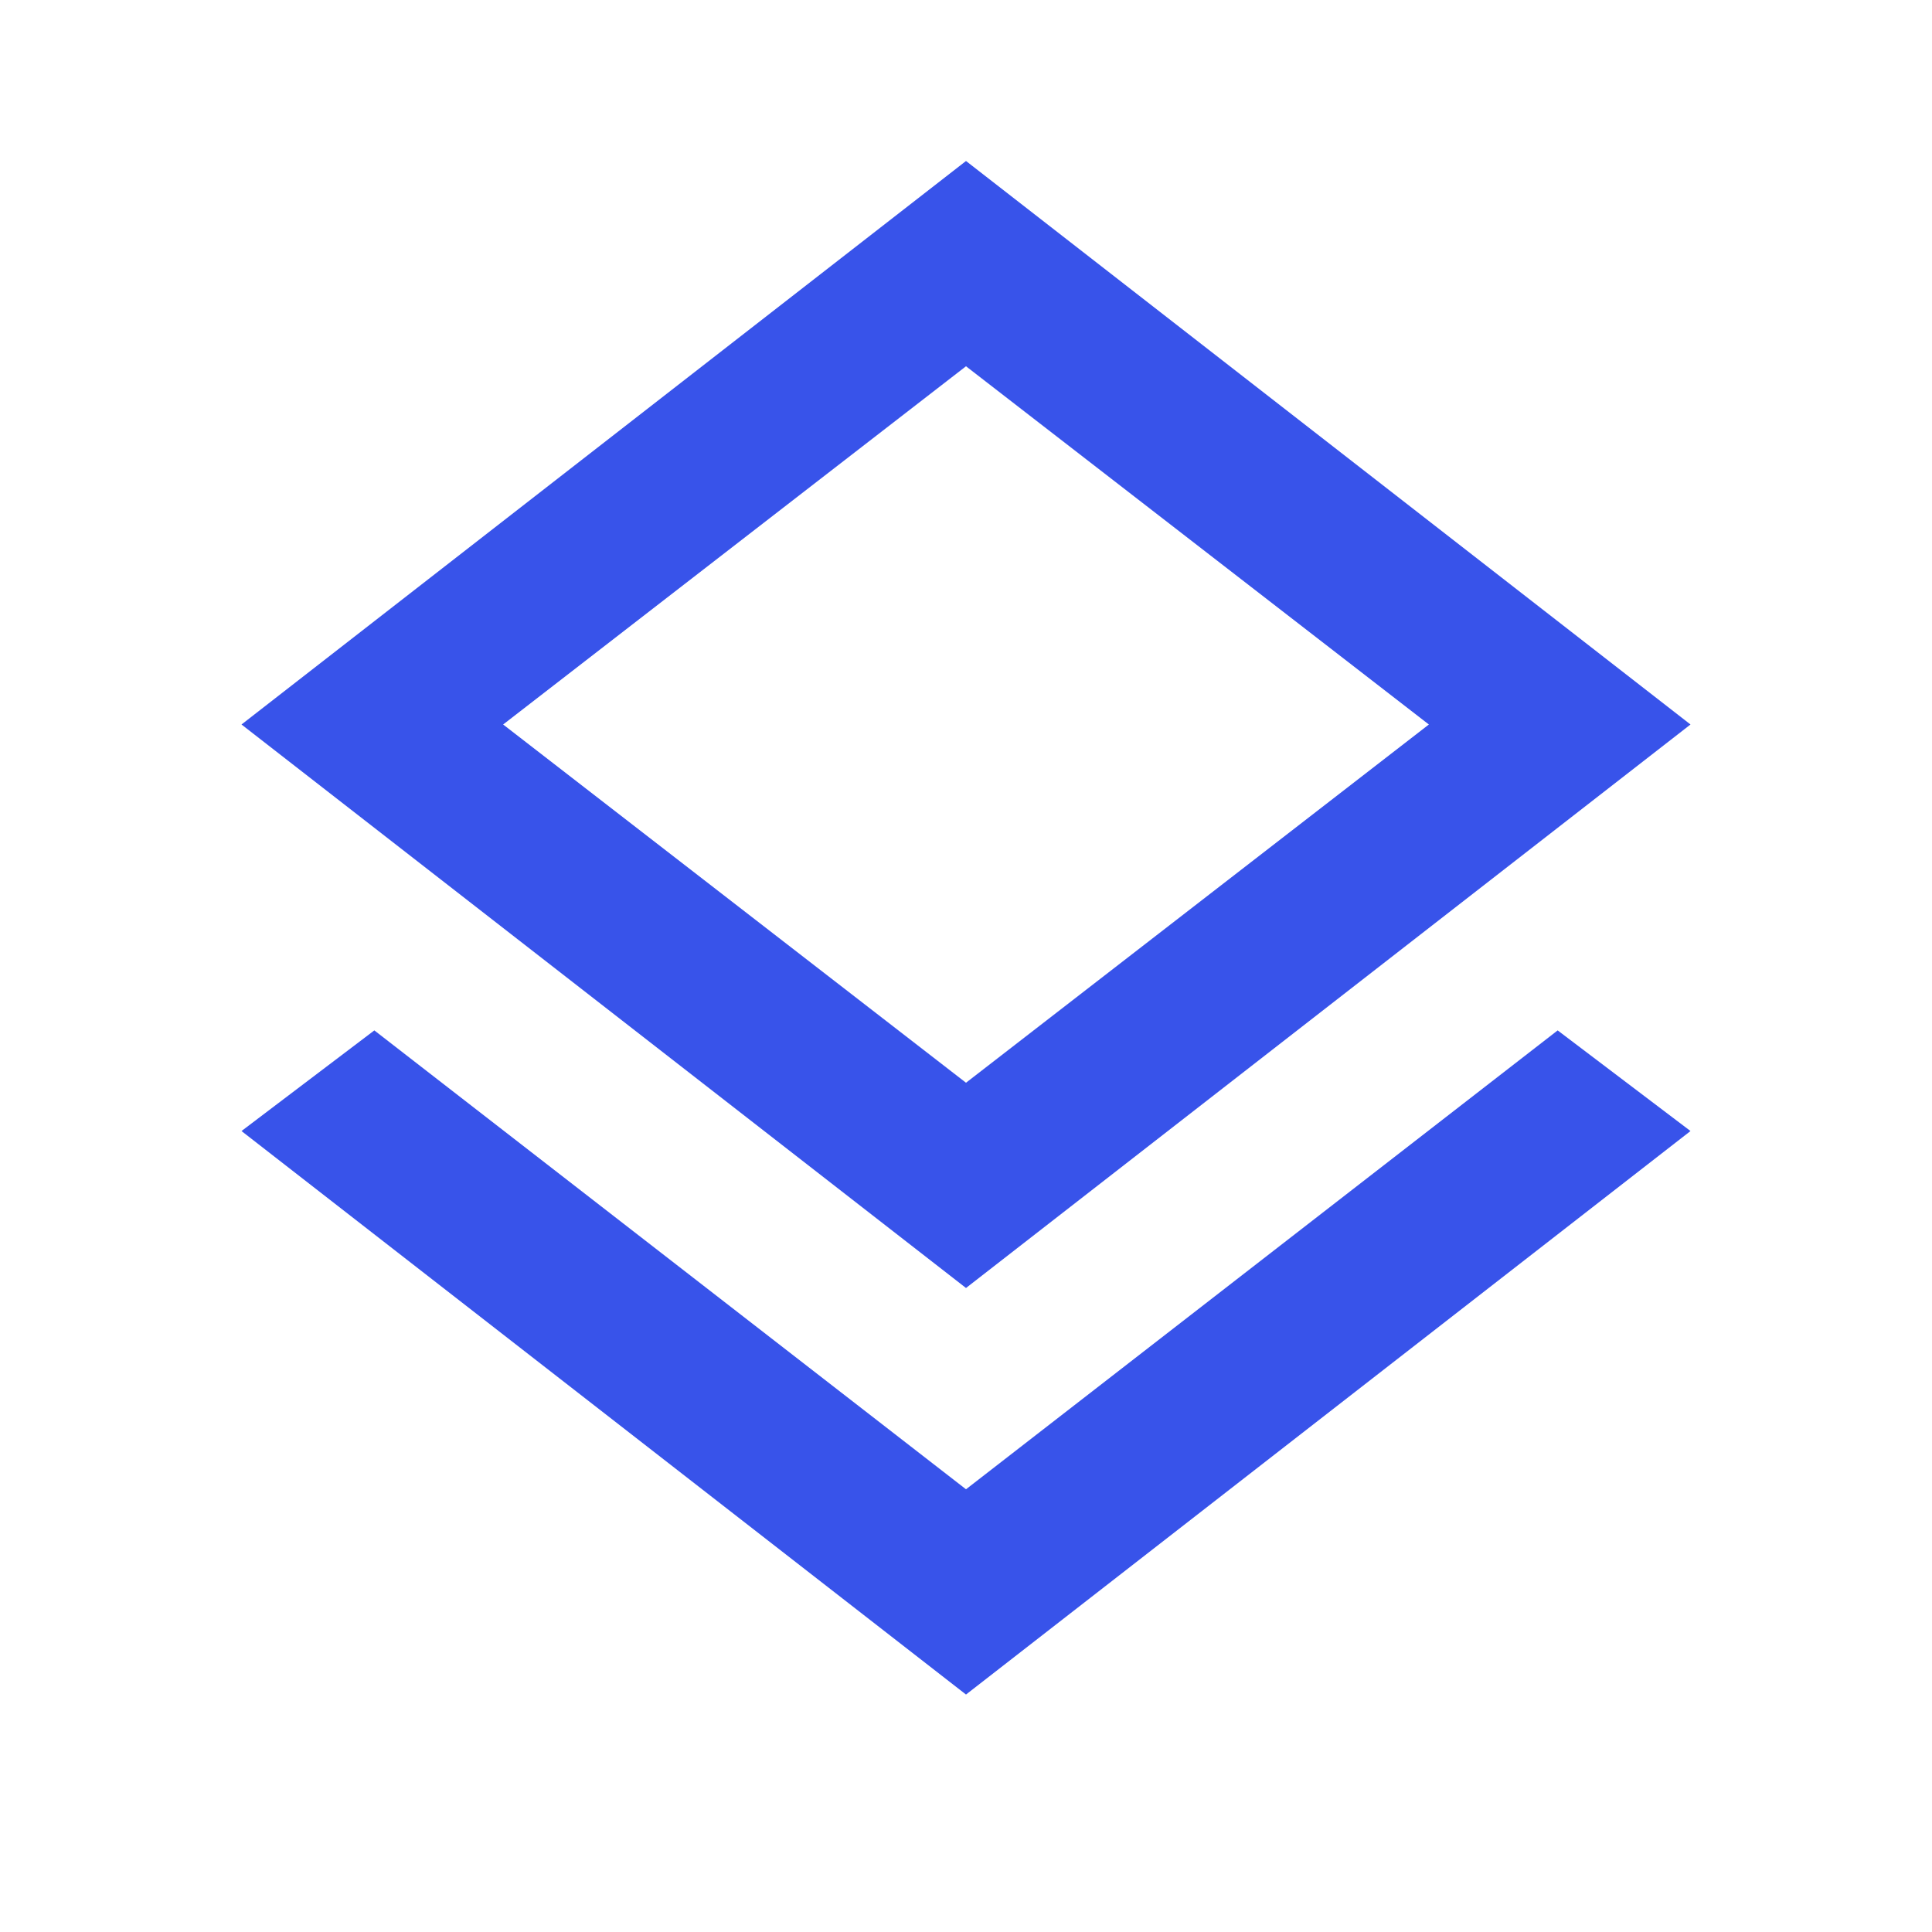 <?xml version="1.0" encoding="UTF-8"?>
<svg xmlns="http://www.w3.org/2000/svg" width="45" height="45" viewBox="0 0 45 45" fill="none">
  <path d="M22.5 39.469L5.625 26.344L8.719 24L22.5 34.688L36.281 24L39.375 26.344L22.5 39.469ZM22.5 30L5.625 16.875L22.5 3.75L39.375 16.875L22.5 30ZM22.5 25.219L33.281 16.875L22.5 8.531L11.719 16.875L22.5 25.219Z" fill="#3853EA"></path>
</svg>
